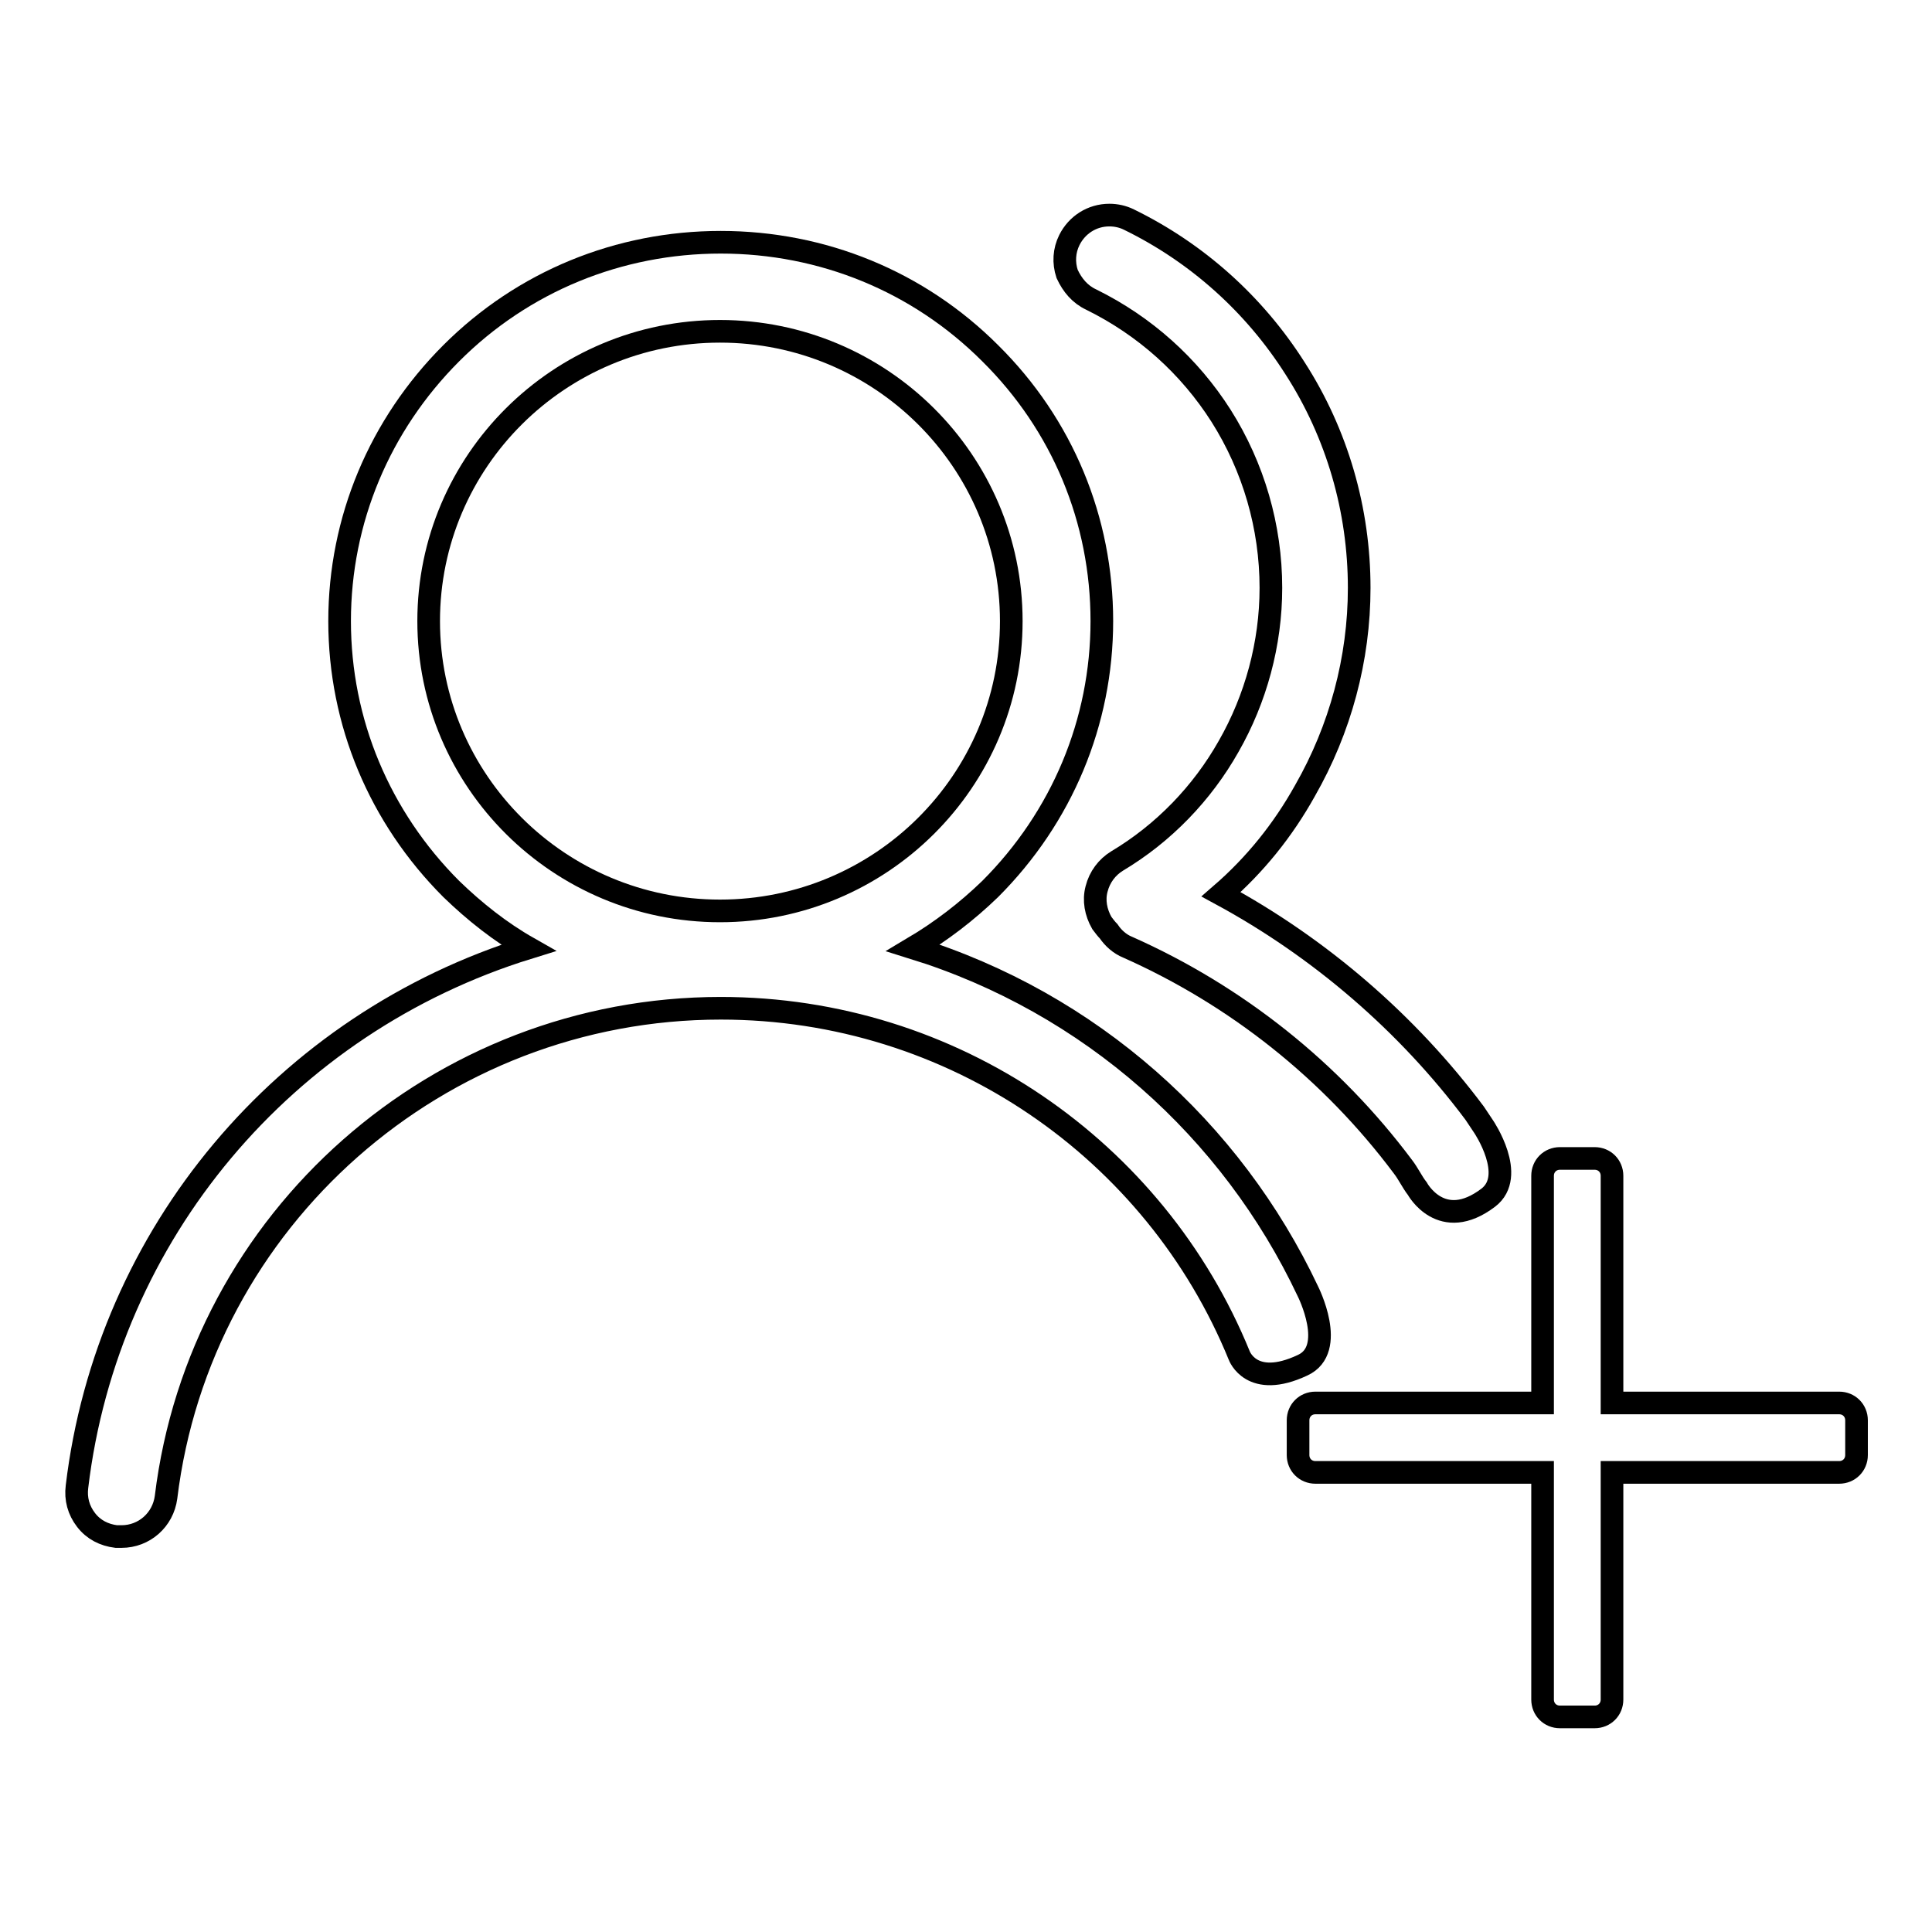<?xml version="1.0" encoding="utf-8"?>
<!-- Svg Vector Icons : http://www.onlinewebfonts.com/icon -->
<!DOCTYPE svg PUBLIC "-//W3C//DTD SVG 1.1//EN" "http://www.w3.org/Graphics/SVG/1.1/DTD/svg11.dtd">
<svg version="1.1" xmlns="http://www.w3.org/2000/svg" xmlns:xlink="http://www.w3.org/1999/xlink" x="0px" y="0px" viewBox="0 0 256 256" enable-background="new 0 0 256 256" xml:space="preserve">
<g><g><path stroke-width="3" fill-opacity="0" stroke="#000000"  d="M144.6,39.7c7.1,3.5,13,8.8,17.2,15.4c4.3,6.8,6.6,14.7,6.6,22.8c0,7.4-2,14.7-5.6,21c-3.5,6.2-8.6,11.5-14.8,15.2c-1.3,0.8-2.3,2.1-2.7,3.7c-0.4,1.5-0.1,3.1,0.7,4.5c0.3,0.4,0.6,0.8,0.9,1.1c0.6,0.9,1.5,1.7,2.5,2.1c14.4,6.4,27,16.4,36.5,29.1c0.7,0.9,1.2,2,1.9,2.9c0,0,3.2,5.9,9.4,1.2c3.8-2.9-0.6-9.4-0.6-9.4c-0.4-0.6-0.8-1.2-1.2-1.8c-8.9-11.9-20.5-21.9-33.6-29c4.5-3.9,8.2-8.5,11.1-13.7c4.7-8.2,7.2-17.5,7.2-26.9c0-10.3-2.9-20.4-8.5-29.1c-5.4-8.5-13-15.3-22-19.7c-0.8-0.4-1.7-0.6-2.6-0.6c-2.3,0-4.3,1.3-5.3,3.3c-0.7,1.4-0.8,3-0.3,4.5C142.1,37.8,143.1,39,144.6,39.7z"/><path stroke-width="3" fill-opacity="0" stroke="#000000"  d="M243.7,185.9h-30.1v-30.1c0-1.3-1-2.3-2.3-2.3h-4.6c-1.3,0-2.3,1-2.3,2.3v30.1h-30.1c-1.3,0-2.3,1-2.3,2.3v4.6c0,1.3,1,2.3,2.3,2.3h30.1v30.1c0,1.3,1,2.3,2.3,2.3h4.6c1.3,0,2.3-1,2.3-2.3v-30.1h30.1c1.3,0,2.3-1,2.3-2.3v-4.6C246,186.9,245,185.9,243.7,185.9z"/><path stroke-width="3" fill-opacity="0" stroke="#000000"  d="M173.3,171.1c-10.1-21.4-28.8-38.2-52.3-45.5c3.7-2.2,7.1-4.8,10.2-7.8c9.5-9.5,14.8-22.1,14.8-35.5c0-13.4-5.2-26-14.8-35.5c-9.5-9.5-22.2-14.7-35.7-14.7c-13.5,0-26.2,5.2-35.7,14.7c-9.5,9.5-14.8,22.1-14.8,35.5c0,13.4,5.3,26,14.8,35.5c3.1,3,6.5,5.7,10.2,7.8c-32.3,10-55.8,37.9-59.8,71.4c-0.2,1.6,0.2,3.1,1.2,4.4c1,1.3,2.4,2,4,2.2c0.2,0,0.5,0,0.7,0c3,0,5.5-2.2,5.9-5.2c4.5-36.9,36.1-64.8,73.5-64.8c30.8,0,57.6,18.8,68.7,46c0,0,1.6,4.5,8.4,1.3C177.2,178.8,173.3,171.1,173.3,171.1z M56.8,82.3c0-21.2,17.3-38.4,38.6-38.4c21.3,0,38.6,17.2,38.6,38.4c0,21.2-17.3,38.4-38.6,38.4C74.1,120.7,56.8,103.5,56.8,82.3z"/></g></g>
</svg>
